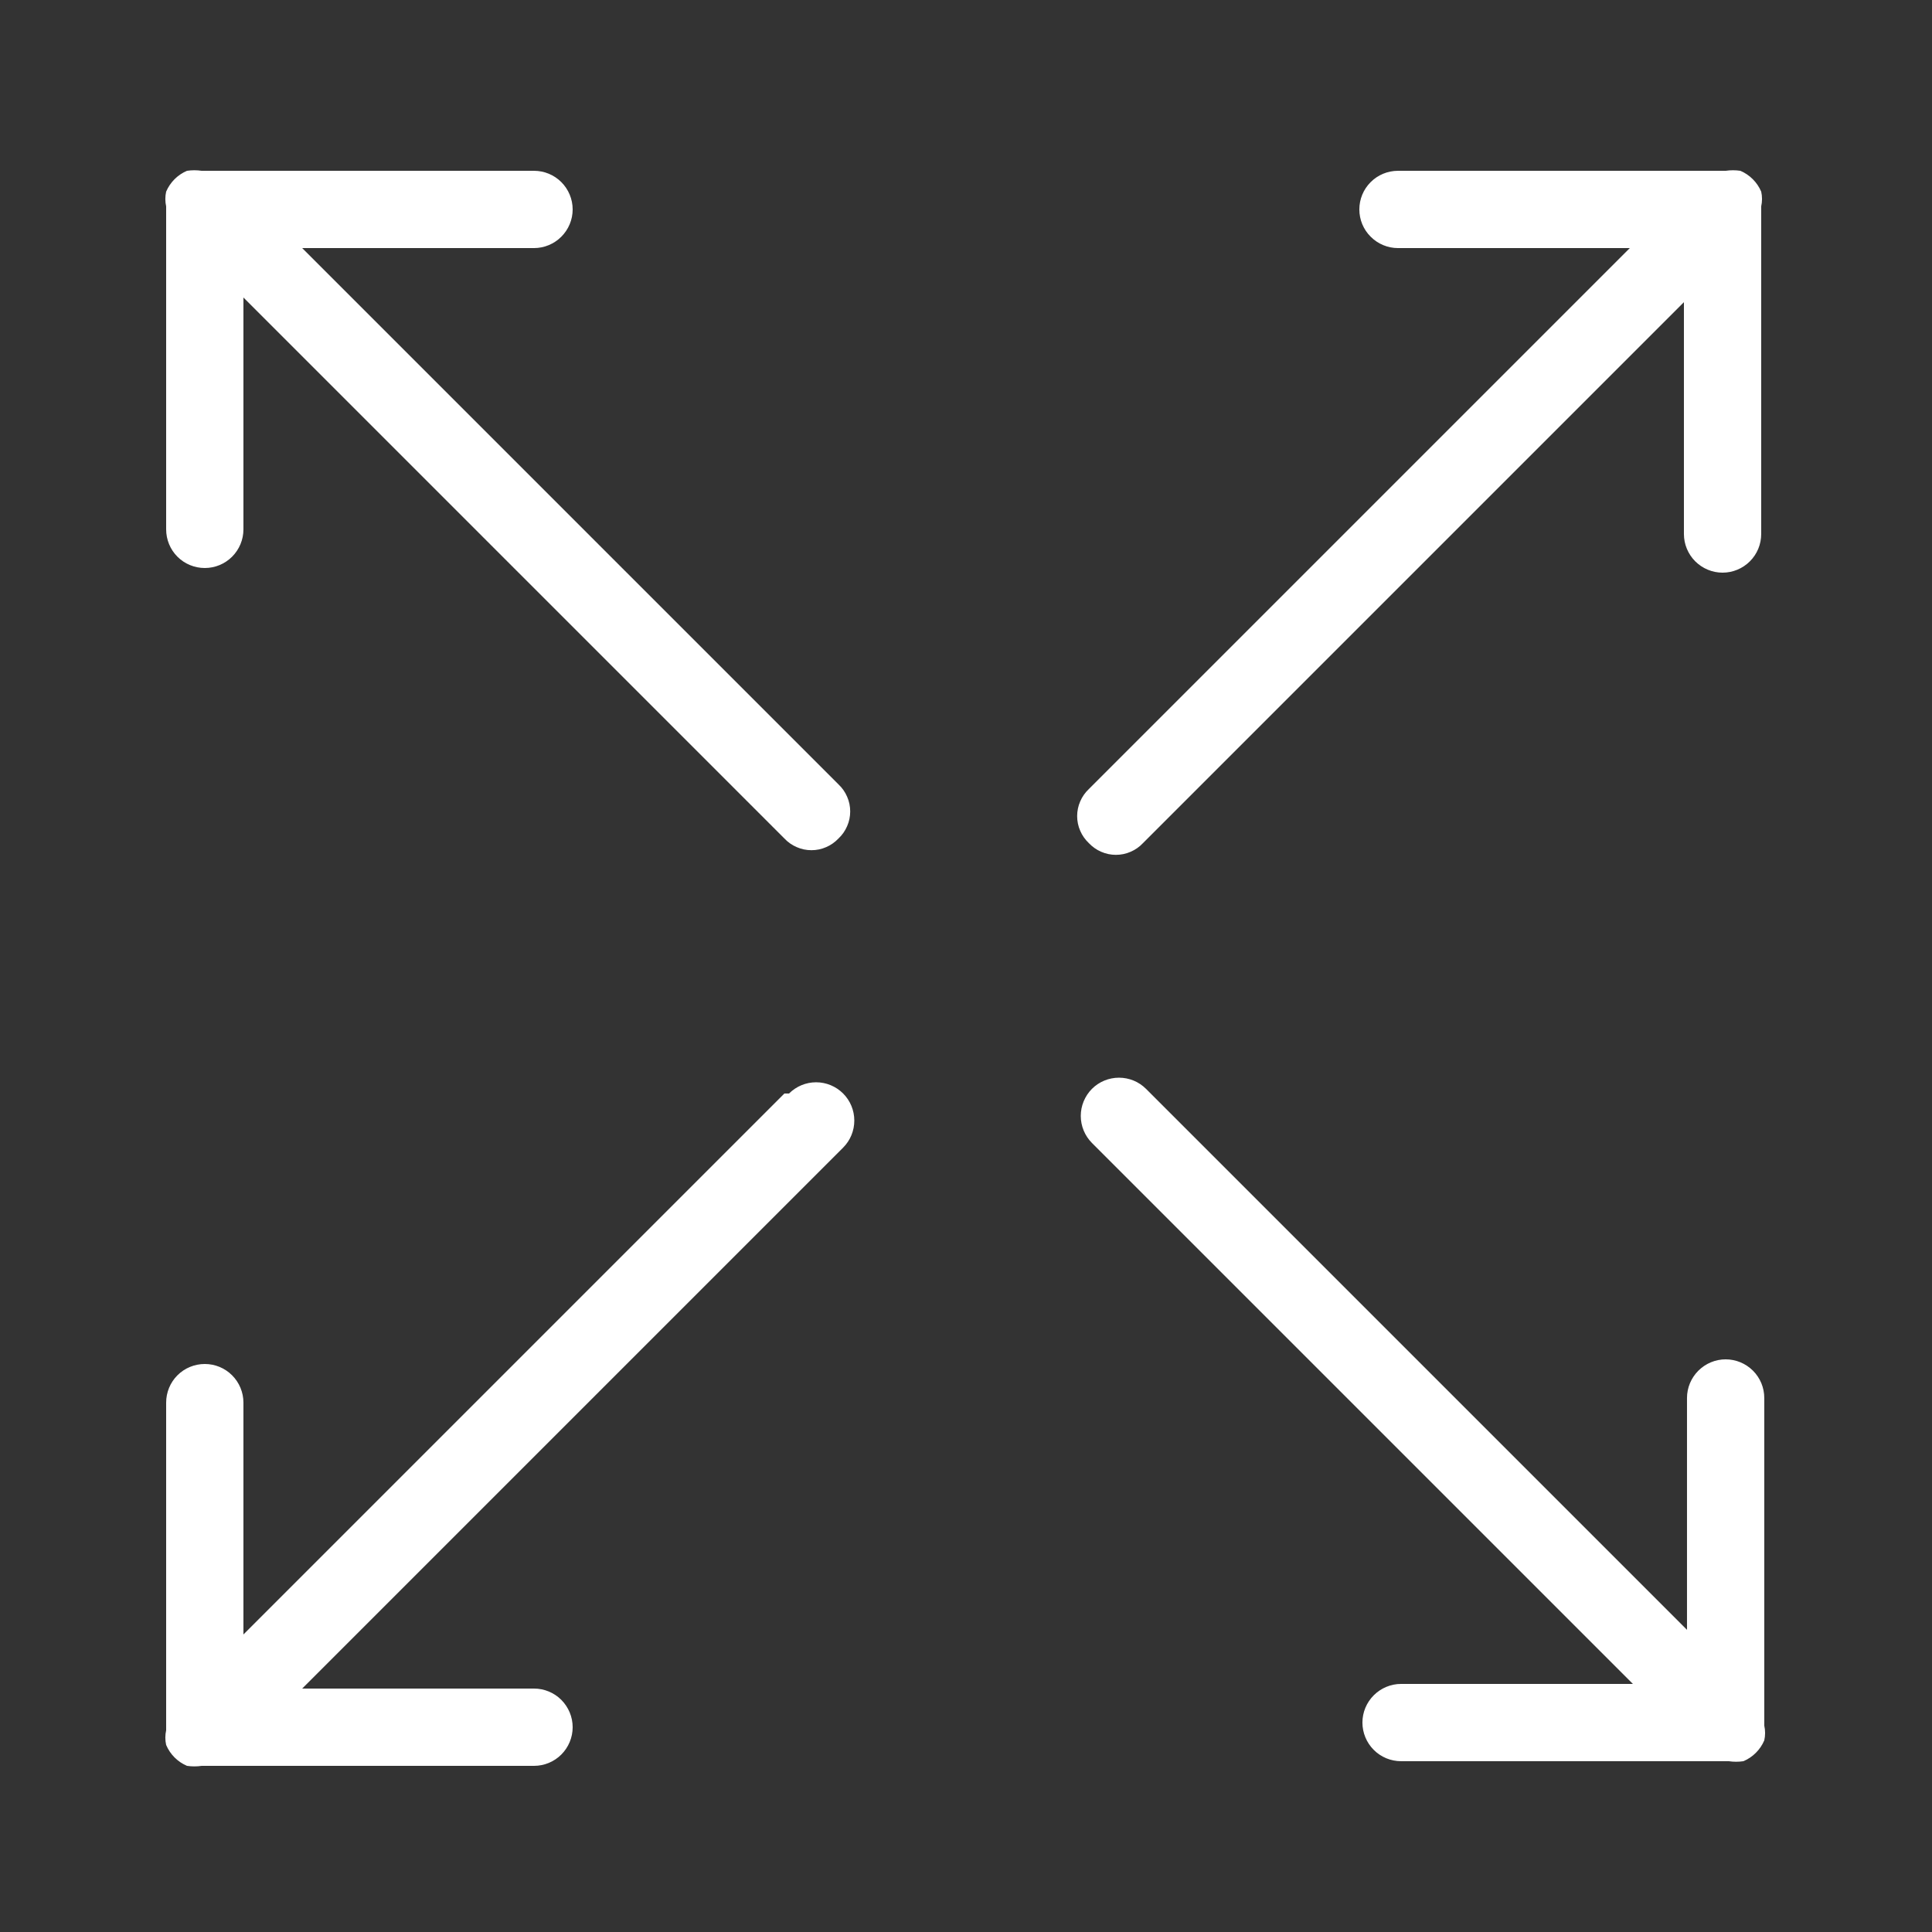 <svg width="32" height="32" viewBox="0 0 32 32" fill="none" xmlns="http://www.w3.org/2000/svg">
<rect x="0" y="0" width="32" height="32" fill="#333333" stroke="none"/>
<g clip-path="url(#clip0_423_399)">
<path d="M13.888 12.992C13.949 13.049 13.998 13.119 14.031 13.196C14.065 13.273 14.082 13.356 14.082 13.44C14.082 13.524 14.065 13.607 14.031 13.684C13.998 13.761 13.949 13.831 13.888 13.888C13.83 13.949 13.761 13.998 13.684 14.031C13.607 14.065 13.524 14.082 13.44 14.082C13.356 14.082 13.273 14.065 13.196 14.031C13.119 13.998 13.049 13.949 12.992 13.888L4.032 4.928V8.768C4.032 8.938 3.964 9.101 3.844 9.221C3.724 9.341 3.562 9.408 3.392 9.408C3.222 9.408 3.059 9.341 2.939 9.221C2.819 9.101 2.752 8.938 2.752 8.768V3.418C2.734 3.338 2.734 3.254 2.752 3.174C2.818 3.019 2.942 2.895 3.097 2.829C3.178 2.817 3.26 2.817 3.341 2.829H8.845C9.014 2.829 9.177 2.896 9.297 3.016C9.417 3.136 9.485 3.299 9.485 3.469C9.485 3.639 9.417 3.801 9.297 3.921C9.177 4.041 9.014 4.109 8.845 4.109H5.005L13.888 12.992ZM29.171 3.174C29.105 3.019 28.981 2.895 28.826 2.829C28.745 2.817 28.663 2.817 28.582 2.829H23.155C22.985 2.829 22.823 2.896 22.703 3.016C22.582 3.136 22.515 3.299 22.515 3.469C22.515 3.639 22.582 3.801 22.703 3.921C22.823 4.041 22.985 4.109 23.155 4.109H26.995L18.035 13.069C17.974 13.126 17.925 13.196 17.892 13.273C17.858 13.35 17.841 13.433 17.841 13.517C17.841 13.601 17.858 13.684 17.892 13.761C17.925 13.838 17.974 13.907 18.035 13.965C18.093 14.026 18.162 14.075 18.239 14.108C18.316 14.142 18.399 14.159 18.483 14.159C18.567 14.159 18.65 14.142 18.727 14.108C18.804 14.075 18.874 14.026 18.931 13.965L27.891 5.005V8.845C27.891 9.015 27.959 9.177 28.078 9.297C28.199 9.417 28.361 9.485 28.531 9.485C28.701 9.485 28.864 9.417 28.984 9.297C29.104 9.177 29.171 9.015 29.171 8.845V3.418C29.189 3.338 29.189 3.254 29.171 3.174ZM12.992 18.112L4.032 27.072V23.232C4.032 23.062 3.964 22.899 3.844 22.779C3.724 22.659 3.562 22.592 3.392 22.592C3.222 22.592 3.059 22.659 2.939 22.779C2.819 22.899 2.752 23.062 2.752 23.232V28.659C2.734 28.739 2.734 28.822 2.752 28.902C2.818 29.058 2.942 29.182 3.097 29.248C3.178 29.26 3.26 29.26 3.341 29.248H8.845C9.014 29.248 9.177 29.181 9.297 29.061C9.417 28.941 9.485 28.778 9.485 28.608C9.485 28.438 9.417 28.276 9.297 28.155C9.177 28.035 9.014 27.968 8.845 27.968H5.005L13.965 19.008C14.084 18.889 14.15 18.728 14.15 18.56C14.15 18.392 14.084 18.231 13.965 18.112C13.846 17.993 13.685 17.926 13.517 17.926C13.349 17.926 13.188 17.993 13.069 18.112H12.992ZM28.582 22.515C28.413 22.515 28.25 22.583 28.13 22.703C28.01 22.823 27.942 22.985 27.942 23.155V26.995L18.982 18.035C18.863 17.916 18.702 17.85 18.534 17.85C18.366 17.85 18.205 17.916 18.086 18.035C17.968 18.154 17.901 18.315 17.901 18.483C17.901 18.651 17.968 18.812 18.086 18.931L27.046 27.891H23.206C23.037 27.891 22.874 27.959 22.754 28.079C22.634 28.199 22.566 28.361 22.566 28.531C22.566 28.701 22.634 28.864 22.754 28.984C22.874 29.104 23.037 29.171 23.206 29.171H28.634C28.714 29.183 28.796 29.183 28.877 29.171C29.032 29.105 29.156 28.981 29.222 28.826C29.24 28.745 29.24 28.662 29.222 28.582V23.155C29.222 22.985 29.155 22.823 29.035 22.703C28.915 22.583 28.752 22.515 28.582 22.515Z" fill="white"/>
</g>
<defs>
<clipPath id="clip0_423_399">
<rect width="32" height="32" fill="white"/>
</clipPath>
</defs>
</svg>
